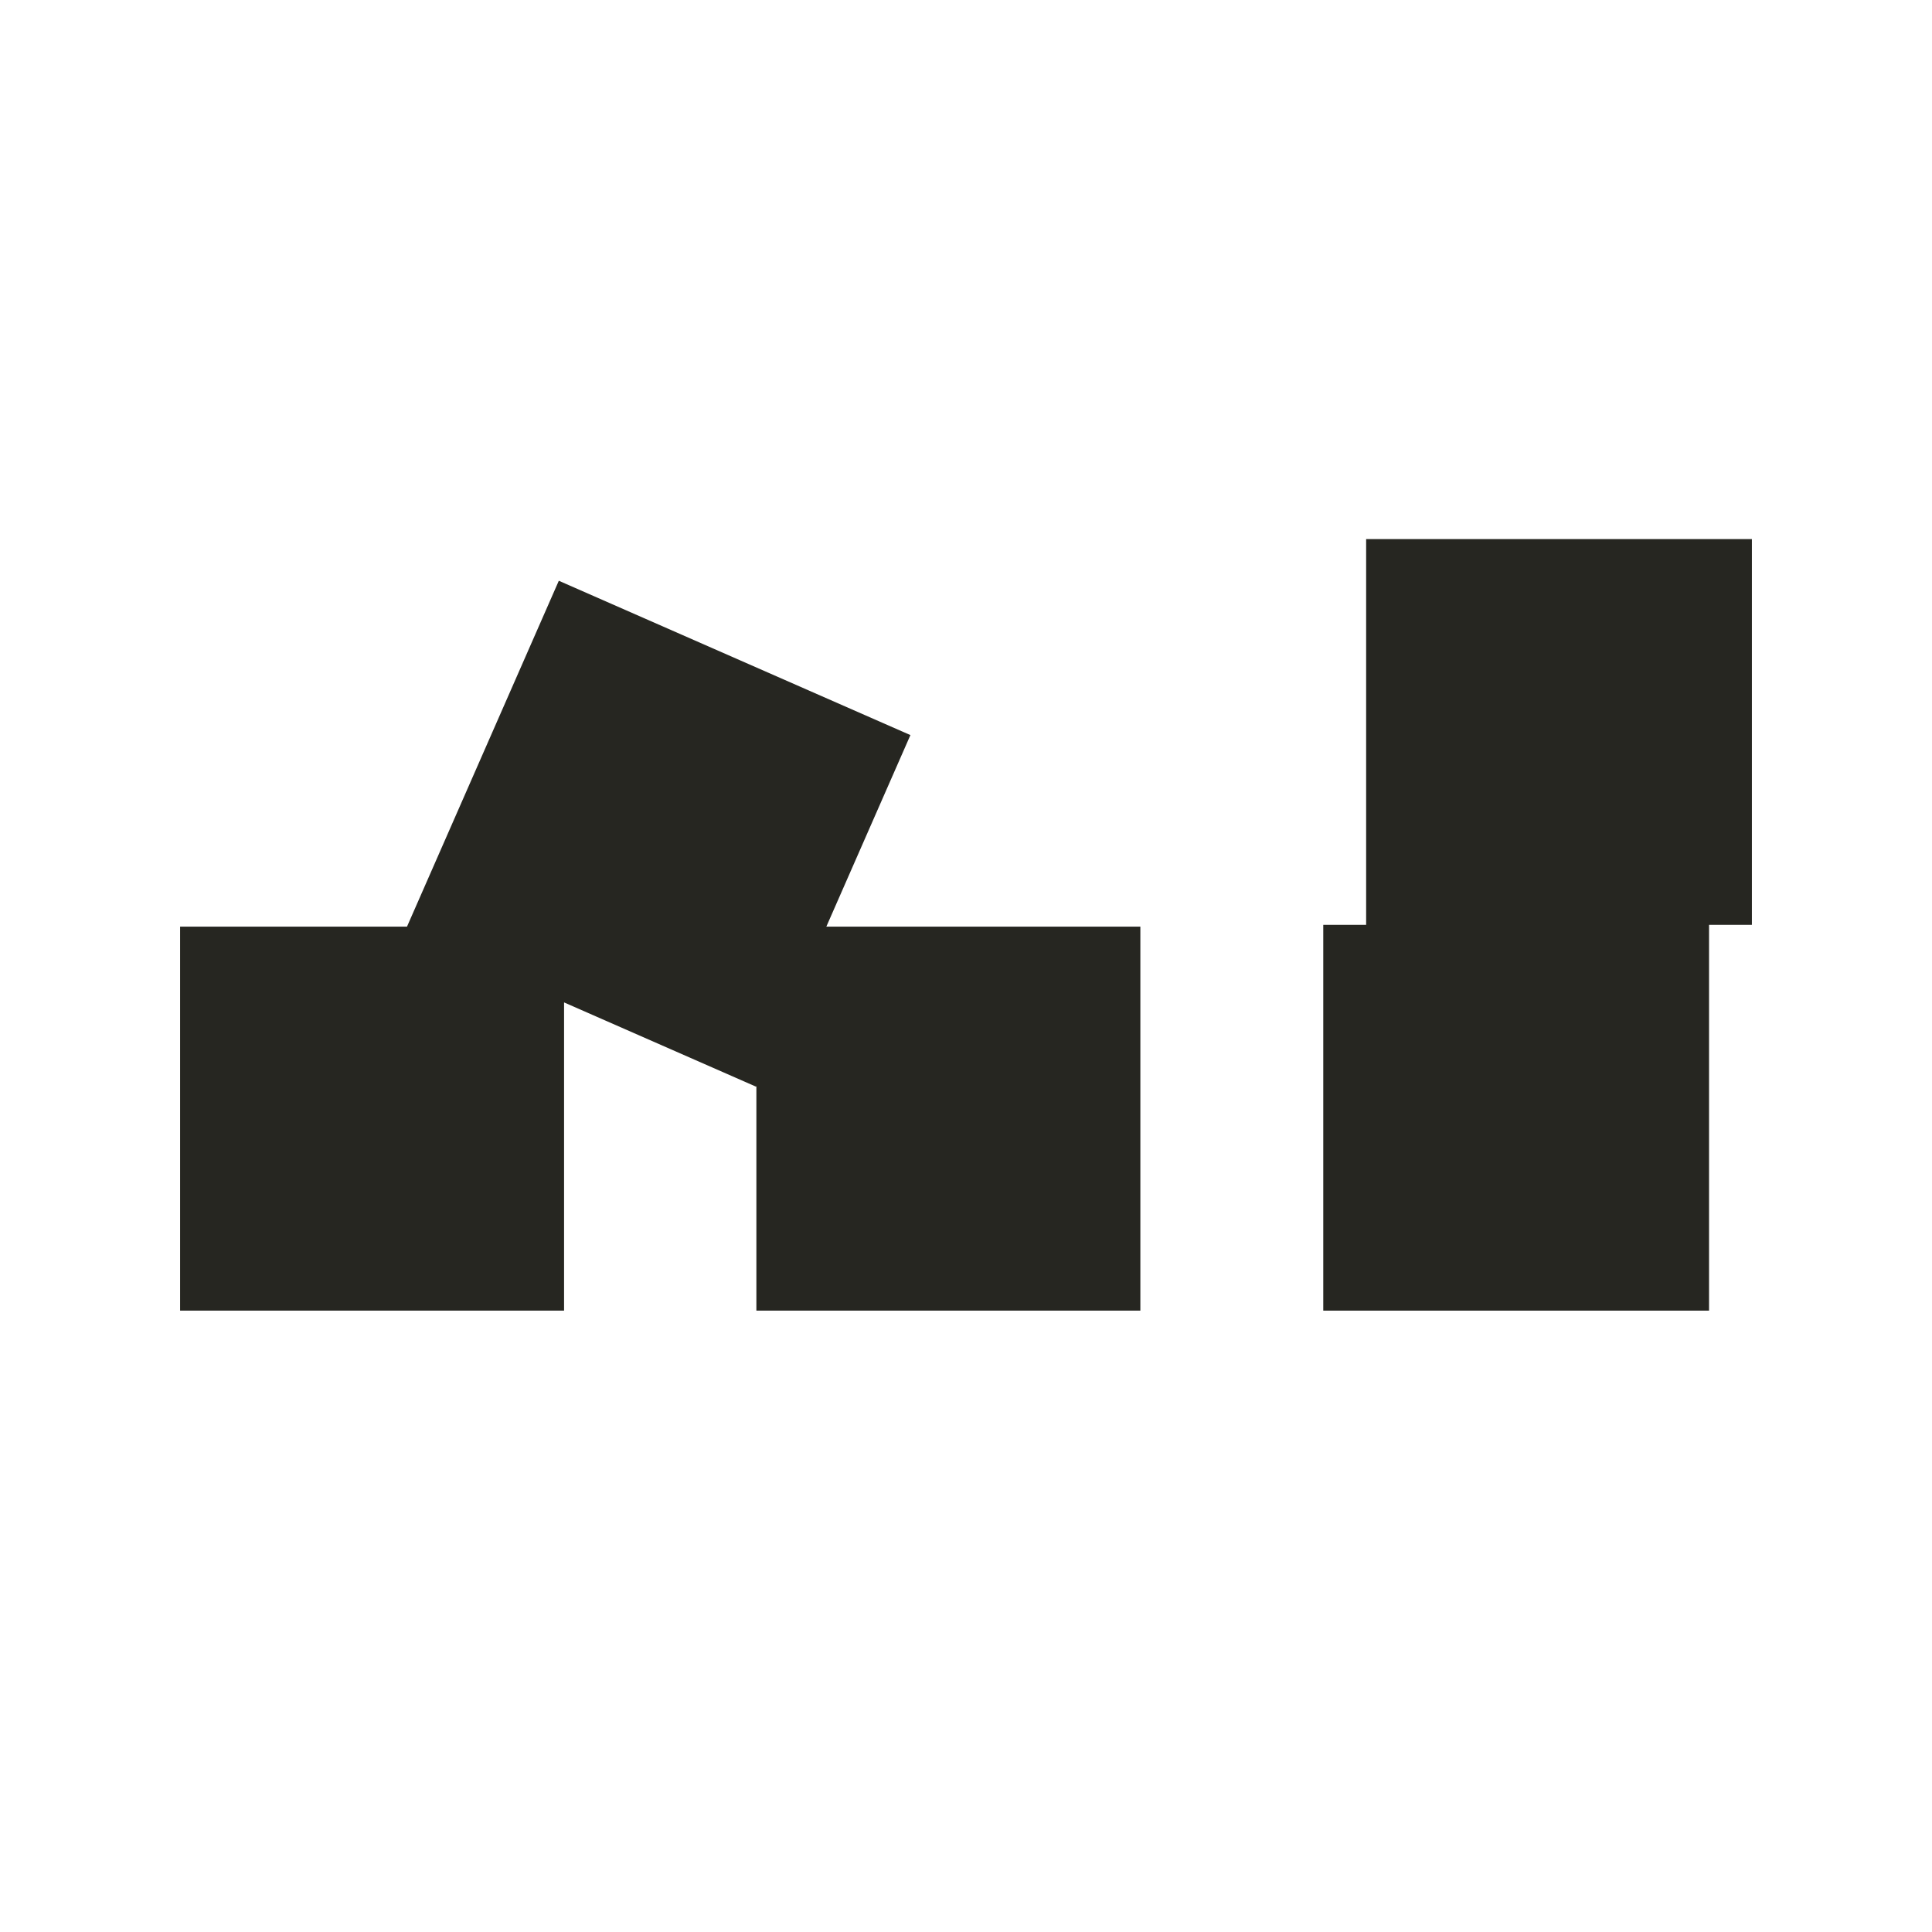 <?xml version="1.0" encoding="UTF-8"?>
<svg id="Layer_1" xmlns="http://www.w3.org/2000/svg" version="1.1" viewBox="0 0 1000 1000">
  <!-- Generator: Adobe Illustrator 29.1.0, SVG Export Plug-In . SVG Version: 2.1.0 Build 142)  -->
  <defs>
    <style>
      .st0 {
        fill: #262621;
      }
    </style>
  </defs>
  <polygon class="st0" points="471.23 380.48 289.24 300.6 210.66 479.63 93.22 479.63 93.22 678.38 291.96 678.38 291.96 518.85 391.35 562.47 391.5 562.12 391.5 678.38 590.25 678.38 590.25 479.63 427.71 479.63 471.23 380.48"/>
  <polygon class="st0" points="707.11 279.03 707.11 478.7 684.92 478.7 684.92 678.38 884.6 678.38 884.6 478.7 906.78 478.7 906.78 279.03 707.11 279.03"/>
</svg>